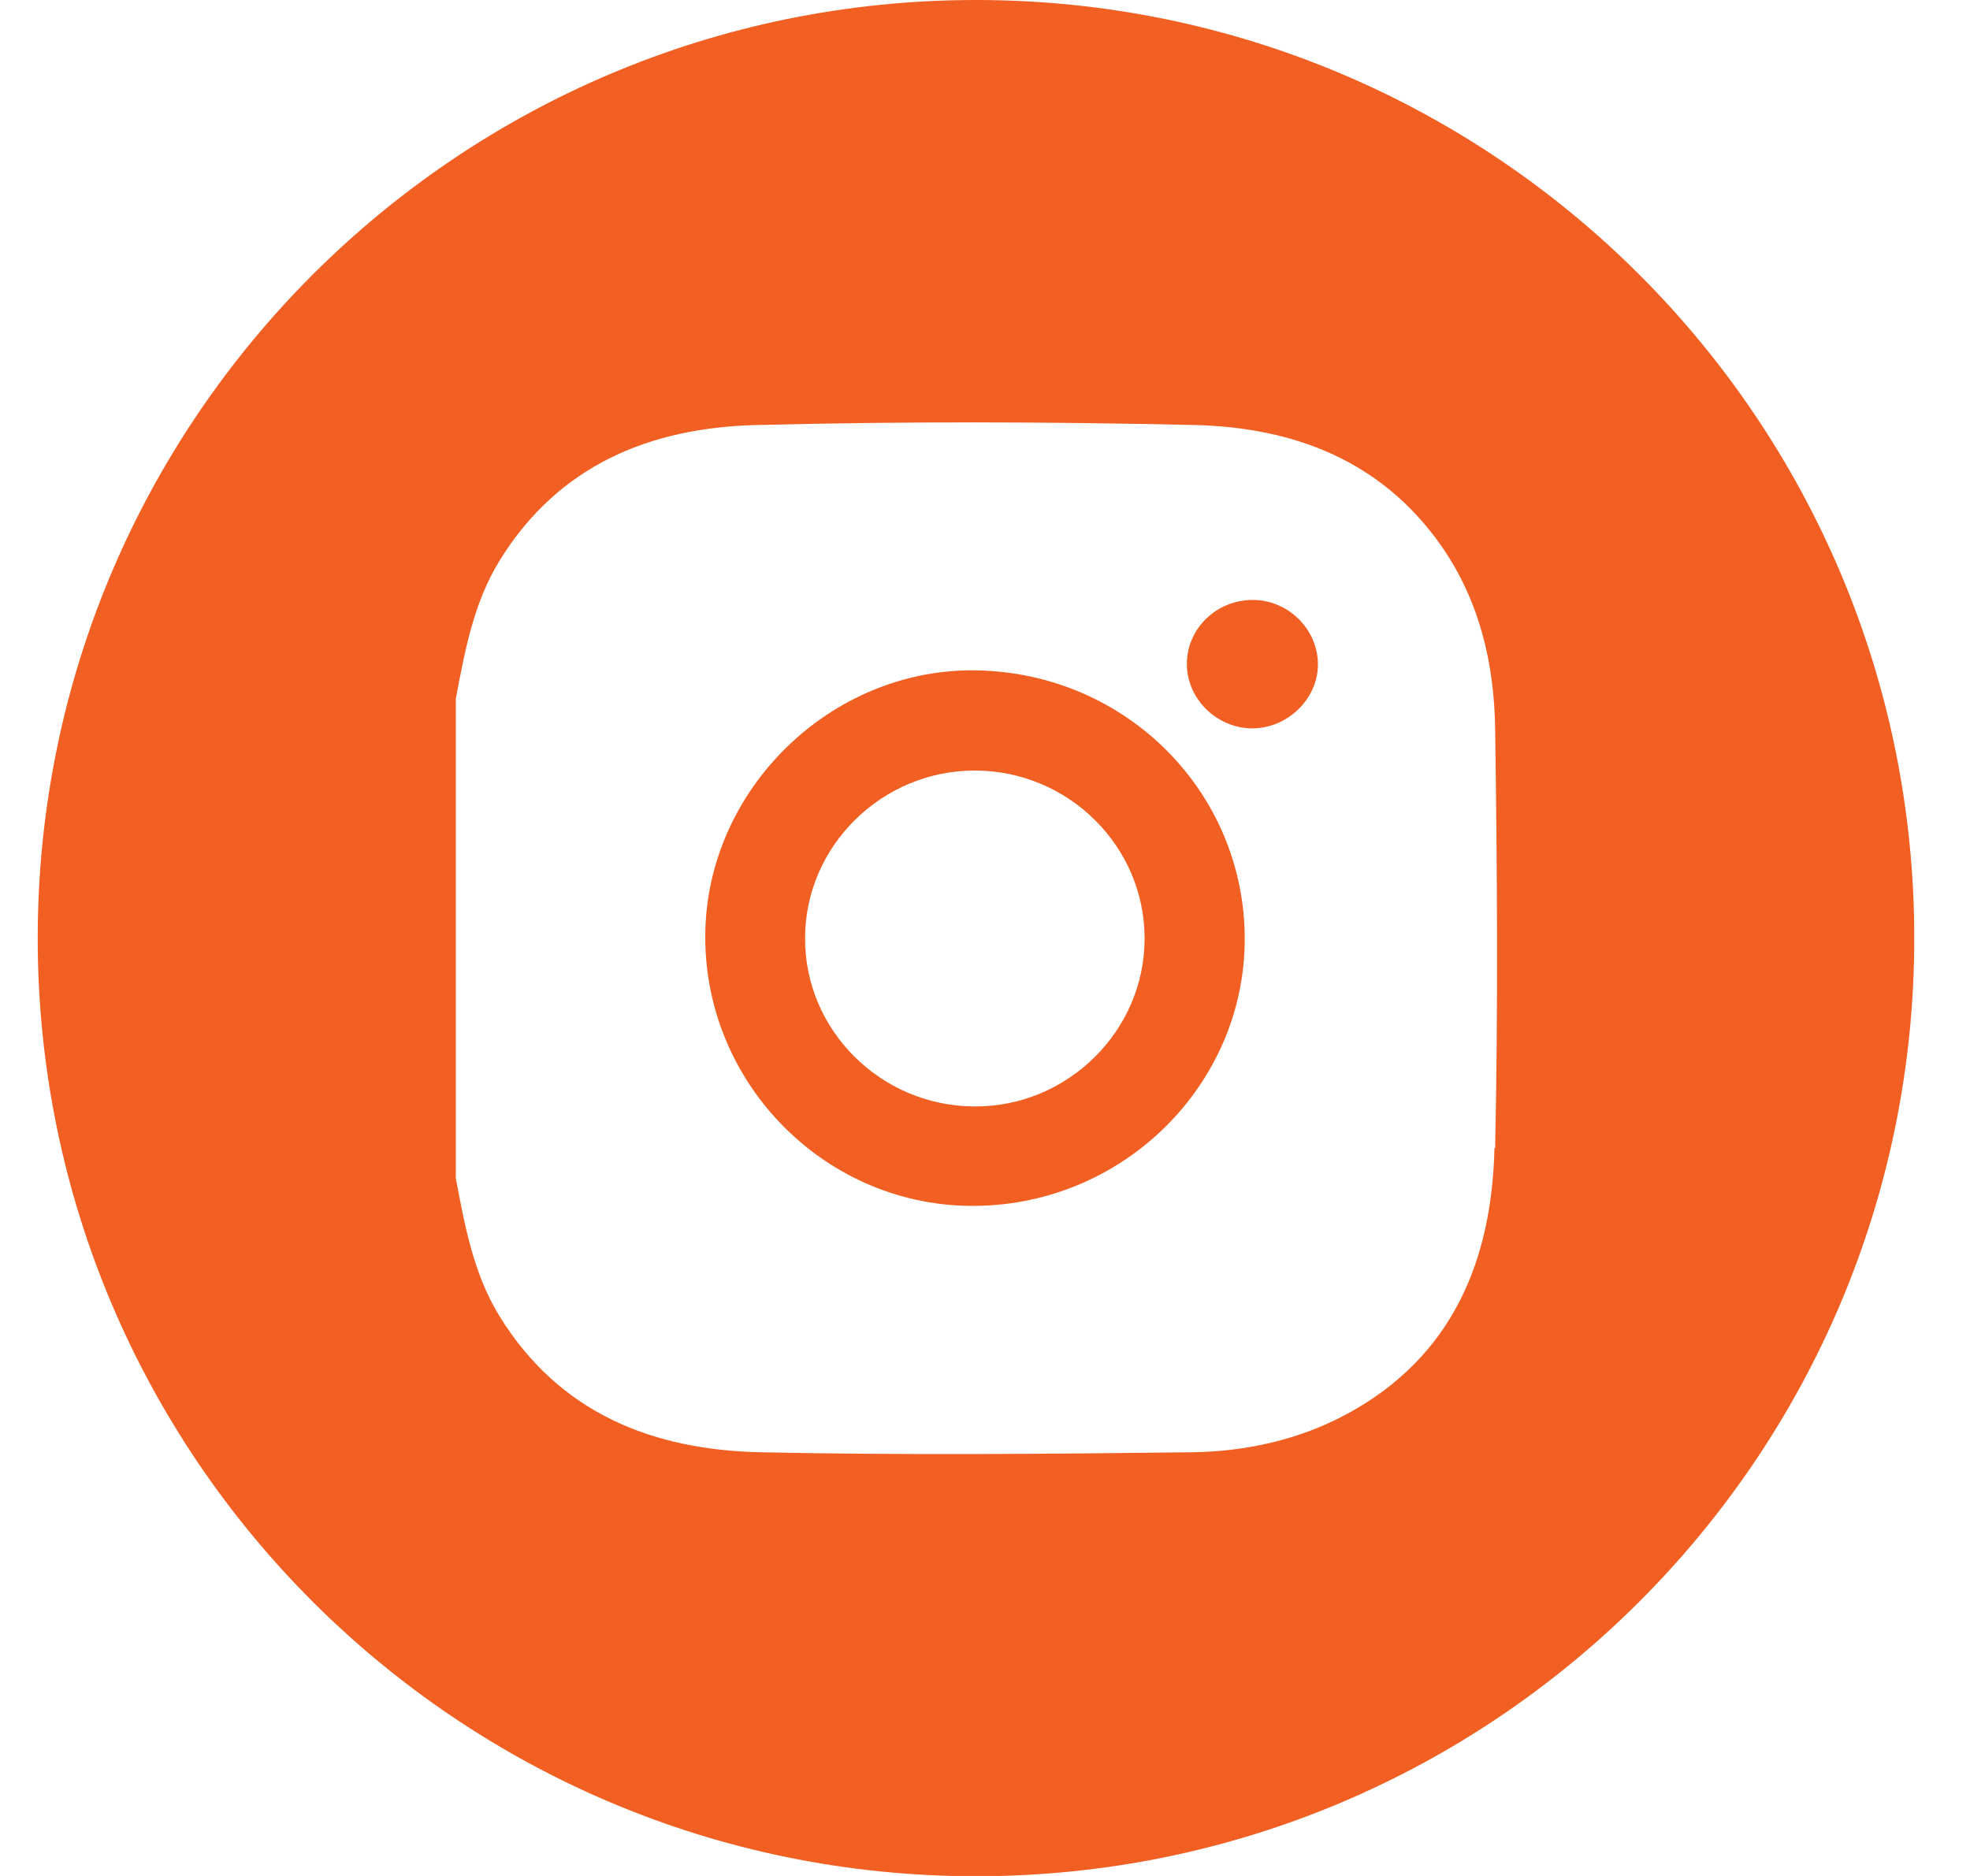 <svg width="21" height="20" viewBox="0 0 21 20" fill="none" xmlns="http://www.w3.org/2000/svg">
<g clip-path="url(#clip0_2025_694)">
<path fill-rule="evenodd" clip-rule="evenodd" d="M10.411 7.147C8.855 7.119 7.521 8.424 7.518 9.984C7.514 11.572 8.823 12.877 10.404 12.856C11.982 12.838 13.262 11.565 13.269 10.019C13.272 8.449 12.01 7.176 10.411 7.147ZM10.386 11.796C9.39 11.792 8.578 10.984 8.582 10.002C8.582 9.019 9.404 8.211 10.397 8.215C11.393 8.218 12.205 9.027 12.201 10.009C12.201 10.991 11.379 11.803 10.386 11.796Z" fill="#F15F22"/>
<path fill-rule="evenodd" clip-rule="evenodd" d="M13.347 6.396C12.957 6.4 12.645 6.712 12.652 7.091C12.659 7.467 12.989 7.775 13.368 7.765C13.737 7.754 14.049 7.445 14.049 7.084C14.049 6.708 13.73 6.392 13.347 6.396Z" fill="#F15F22"/>
<path fill-rule="evenodd" clip-rule="evenodd" d="M10.404 0C4.88 0 0.402 4.478 0.402 10.002C0.402 15.526 4.88 20.003 10.404 20.003C15.928 20.003 20.406 15.526 20.406 10.002C20.406 4.478 15.928 0 10.404 0ZM15.931 12.239C15.903 13.437 15.485 14.462 14.364 15.072C13.847 15.352 13.276 15.476 12.698 15.483C11.166 15.501 9.635 15.515 8.107 15.483C6.958 15.458 5.962 15.068 5.323 14.029C5.047 13.579 4.955 13.069 4.859 12.562V7.449C4.955 6.942 5.047 6.431 5.323 5.981C5.954 4.953 6.94 4.556 8.078 4.531C9.628 4.492 11.181 4.496 12.73 4.531C13.783 4.556 14.719 4.903 15.361 5.815C15.772 6.403 15.928 7.073 15.938 7.768C15.96 9.257 15.97 10.75 15.938 12.239H15.931Z" fill="#F15F22"/>
</g>
<defs>
<clipPath id="clip0_2025_694">
<rect width="20.003" height="20" fill="white" transform="translate(0.402)"/>
</clipPath>
</defs>
</svg>

